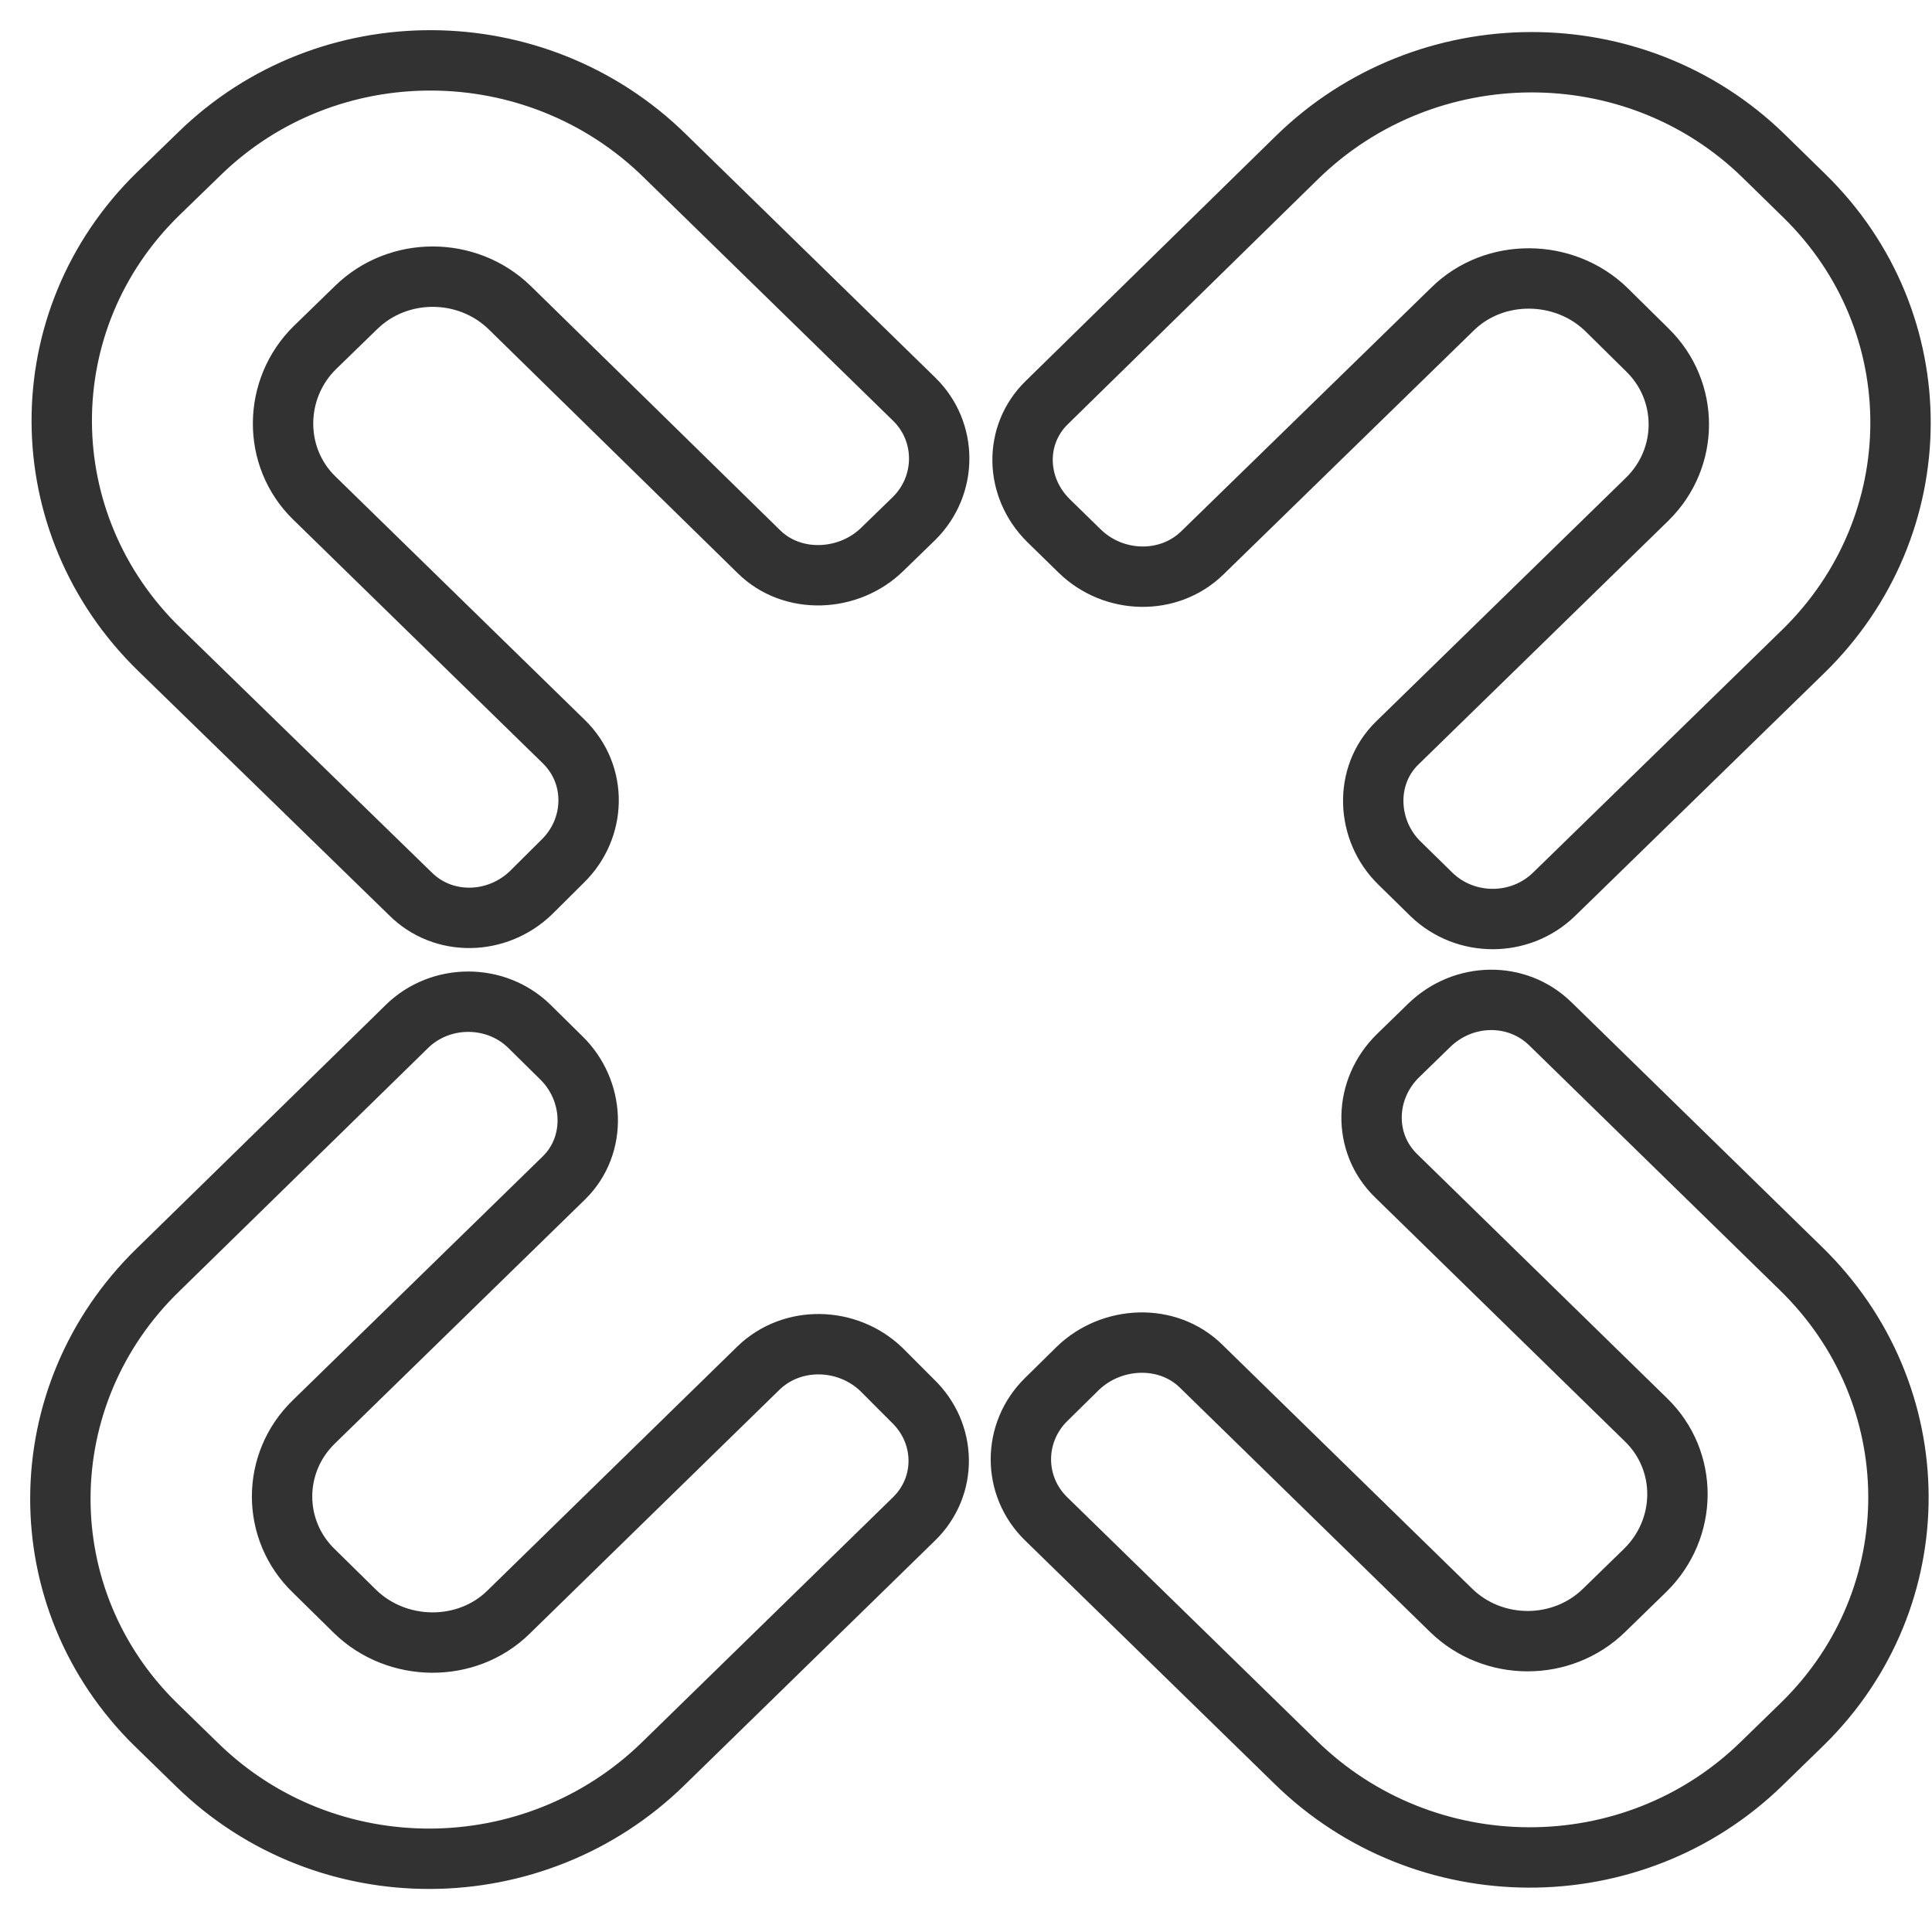<?xml version="1.0" encoding="UTF-8"?>
<svg width="32px" height="32px" viewBox="0 0 32 32" version="1.1" xmlns="http://www.w3.org/2000/svg" xmlns:xlink="http://www.w3.org/1999/xlink">
    <!-- Generator: Sketch 51.3 (57544) - http://www.bohemiancoding.com/sketch -->
    <title>inova-kununu</title>
    <desc>Created with Sketch.</desc>
    <defs></defs>
    <g id="Symbols" stroke="none" stroke-width="1" fill="none" fill-rule="evenodd">
        <g id="Footer" transform="translate(-1237, -26)" stroke="#323232">
            <g id="inova-kununu" transform="translate(1238, 27)">
                <path d="M7.44,4.093 C6.736,3.412 5.597,3.412 4.899,4.093 L4.217,4.756 C3.521,5.439 3.507,6.568 4.205,7.248 L8.342,11.287 C8.902,11.836 8.876,12.725 8.316,13.268 L7.797,13.784 C7.237,14.327 6.342,14.352 5.793,13.8 L1.64,9.757 C-0.501,7.676 -0.524,4.304 1.617,2.212 L2.299,1.55 C4.428,-0.532 7.88,-0.512 10.012,1.581 L13.885,5.361 L14.139,5.609 C14.695,6.149 14.695,7.038 14.139,7.588 L13.615,8.097 C13.06,8.642 12.125,8.686 11.57,8.138 L7.44,4.093 Z M26.286,7.265 C26.98,6.581 26.98,5.476 26.286,4.797 L25.605,4.125 C24.909,3.45 23.753,3.435 23.059,4.118 L18.919,8.153 C18.359,8.703 17.444,8.673 16.886,8.13 L16.364,7.62 C15.81,7.07 15.787,6.203 16.341,5.665 L20.486,1.605 C22.621,-0.478 26.073,-0.502 28.209,1.581 L28.886,2.243 C31.025,4.335 31,7.707 28.869,9.788 L24.991,13.568 L24.735,13.817 C24.175,14.357 23.273,14.357 22.712,13.817 L22.183,13.298 C21.628,12.76 21.586,11.85 22.141,11.308 L26.286,7.265 Z M4.2,22.549 C3.496,23.23 3.496,24.344 4.2,25.021 L4.88,25.69 C5.575,26.368 6.728,26.383 7.421,25.704 L11.562,21.66 C12.123,21.116 13.036,21.142 13.598,21.681 L14.116,22.2 C14.681,22.741 14.695,23.616 14.139,24.158 L9.992,28.206 C7.856,30.299 4.407,30.32 2.268,28.233 L1.586,27.569 C-0.544,25.486 -0.524,22.114 1.617,20.033 L5.486,16.25 L5.741,16 C6.299,15.455 7.214,15.455 7.769,16 L8.293,16.517 C8.849,17.055 8.898,17.963 8.34,18.51 L4.2,22.549 Z M23.035,25.672 C23.733,26.353 24.873,26.353 25.569,25.672 L26.25,25.009 C26.954,24.318 26.965,23.198 26.263,22.517 L22.124,18.474 C21.563,17.929 21.592,17.04 22.152,16.489 L22.675,15.98 C23.235,15.437 24.123,15.414 24.679,15.958 L28.828,20.01 C30.969,22.093 30.988,25.464 28.855,27.553 L28.183,28.207 C26.042,30.299 22.589,30.277 20.458,28.187 L16.581,24.404 L16.329,24.158 C15.769,23.615 15.769,22.728 16.329,22.179 L16.851,21.665 C17.408,21.125 18.335,21.079 18.894,21.628 L23.035,25.672 Z" id="kununu"></path>
            </g>
        </g>
    </g>
</svg>
